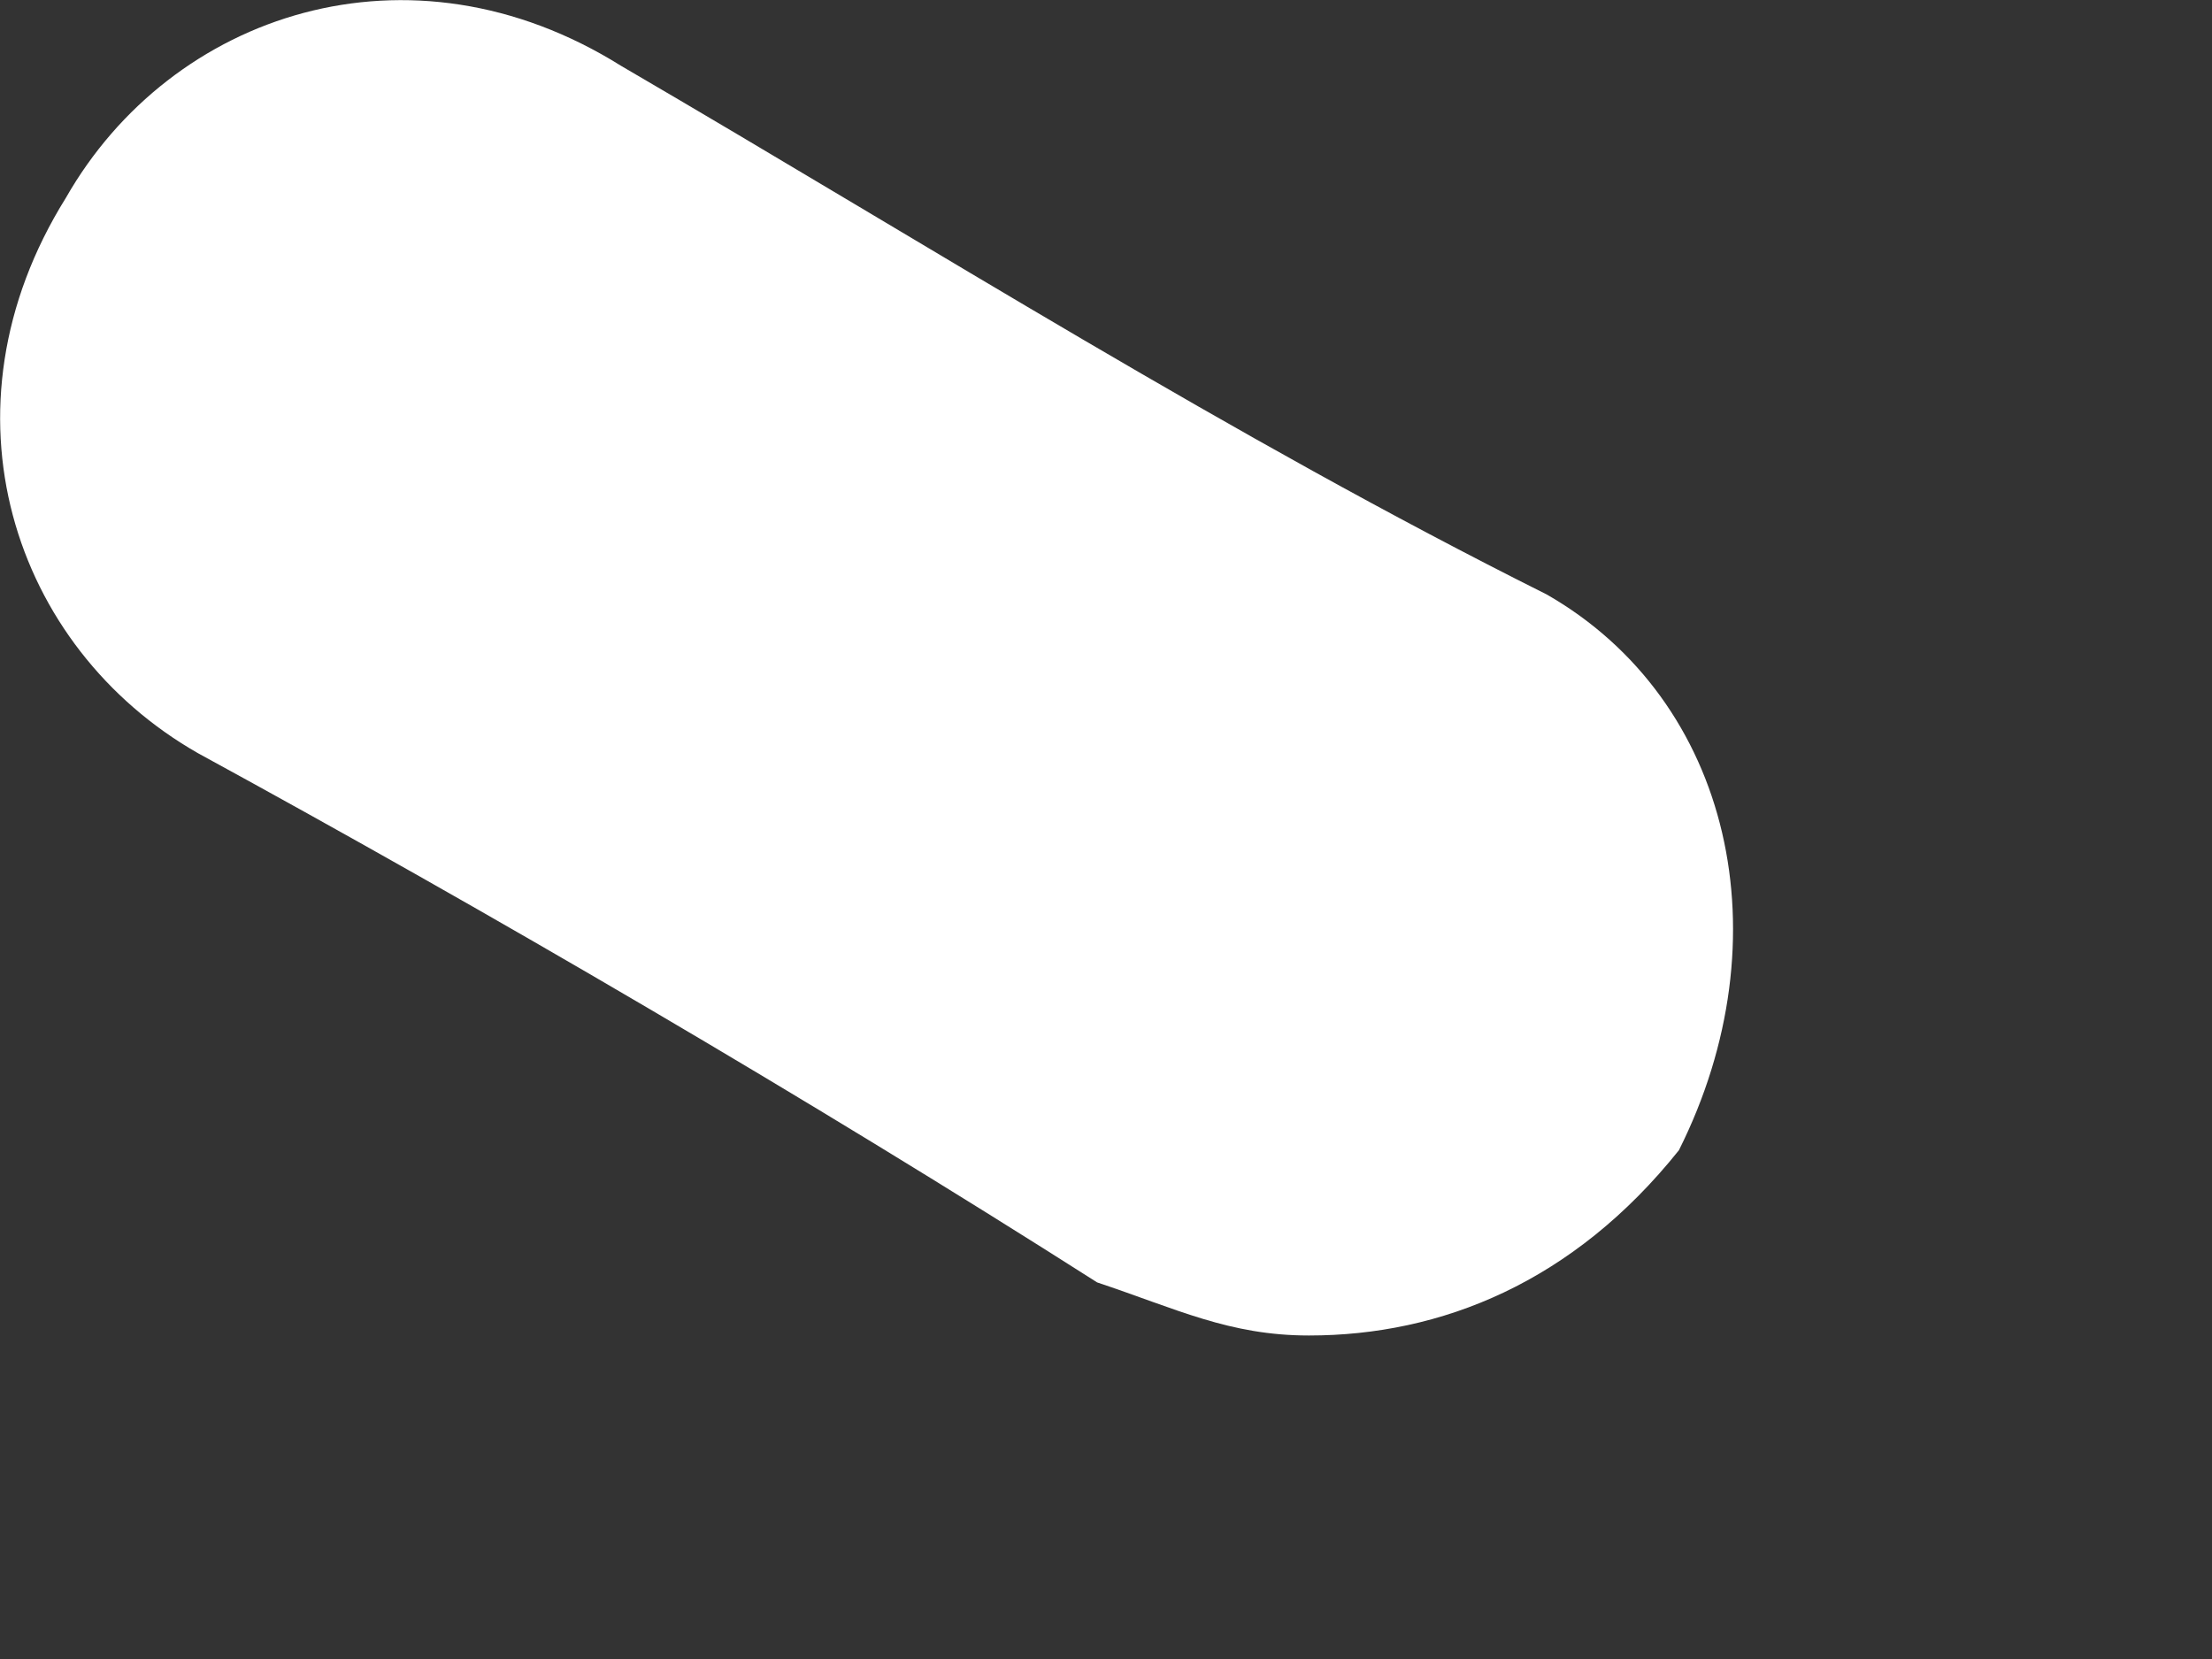 <?xml version="1.0" encoding="utf-8"?>
<svg xmlns="http://www.w3.org/2000/svg" fill="none" height="100%" overflow="visible" preserveAspectRatio="none" style="display: block;" viewBox="0 0 4 3" width="100%">
<rect x="0" y="0" width="4" height="3" fill="#333333" stroke="none"/>
<path d="M2.367 2.415C2.223 2.415 2.128 2.367 1.984 2.319C1.458 1.984 0.884 1.649 0.358 1.362C0.023 1.171 -0.12 0.741 0.119 0.358C0.31 0.023 0.741 -0.12 1.123 0.119C1.697 0.454 2.223 0.788 2.797 1.075C3.132 1.267 3.228 1.697 3.036 2.08C2.845 2.319 2.606 2.415 2.367 2.415Z" fill="white" id="Vector"/>
</svg>